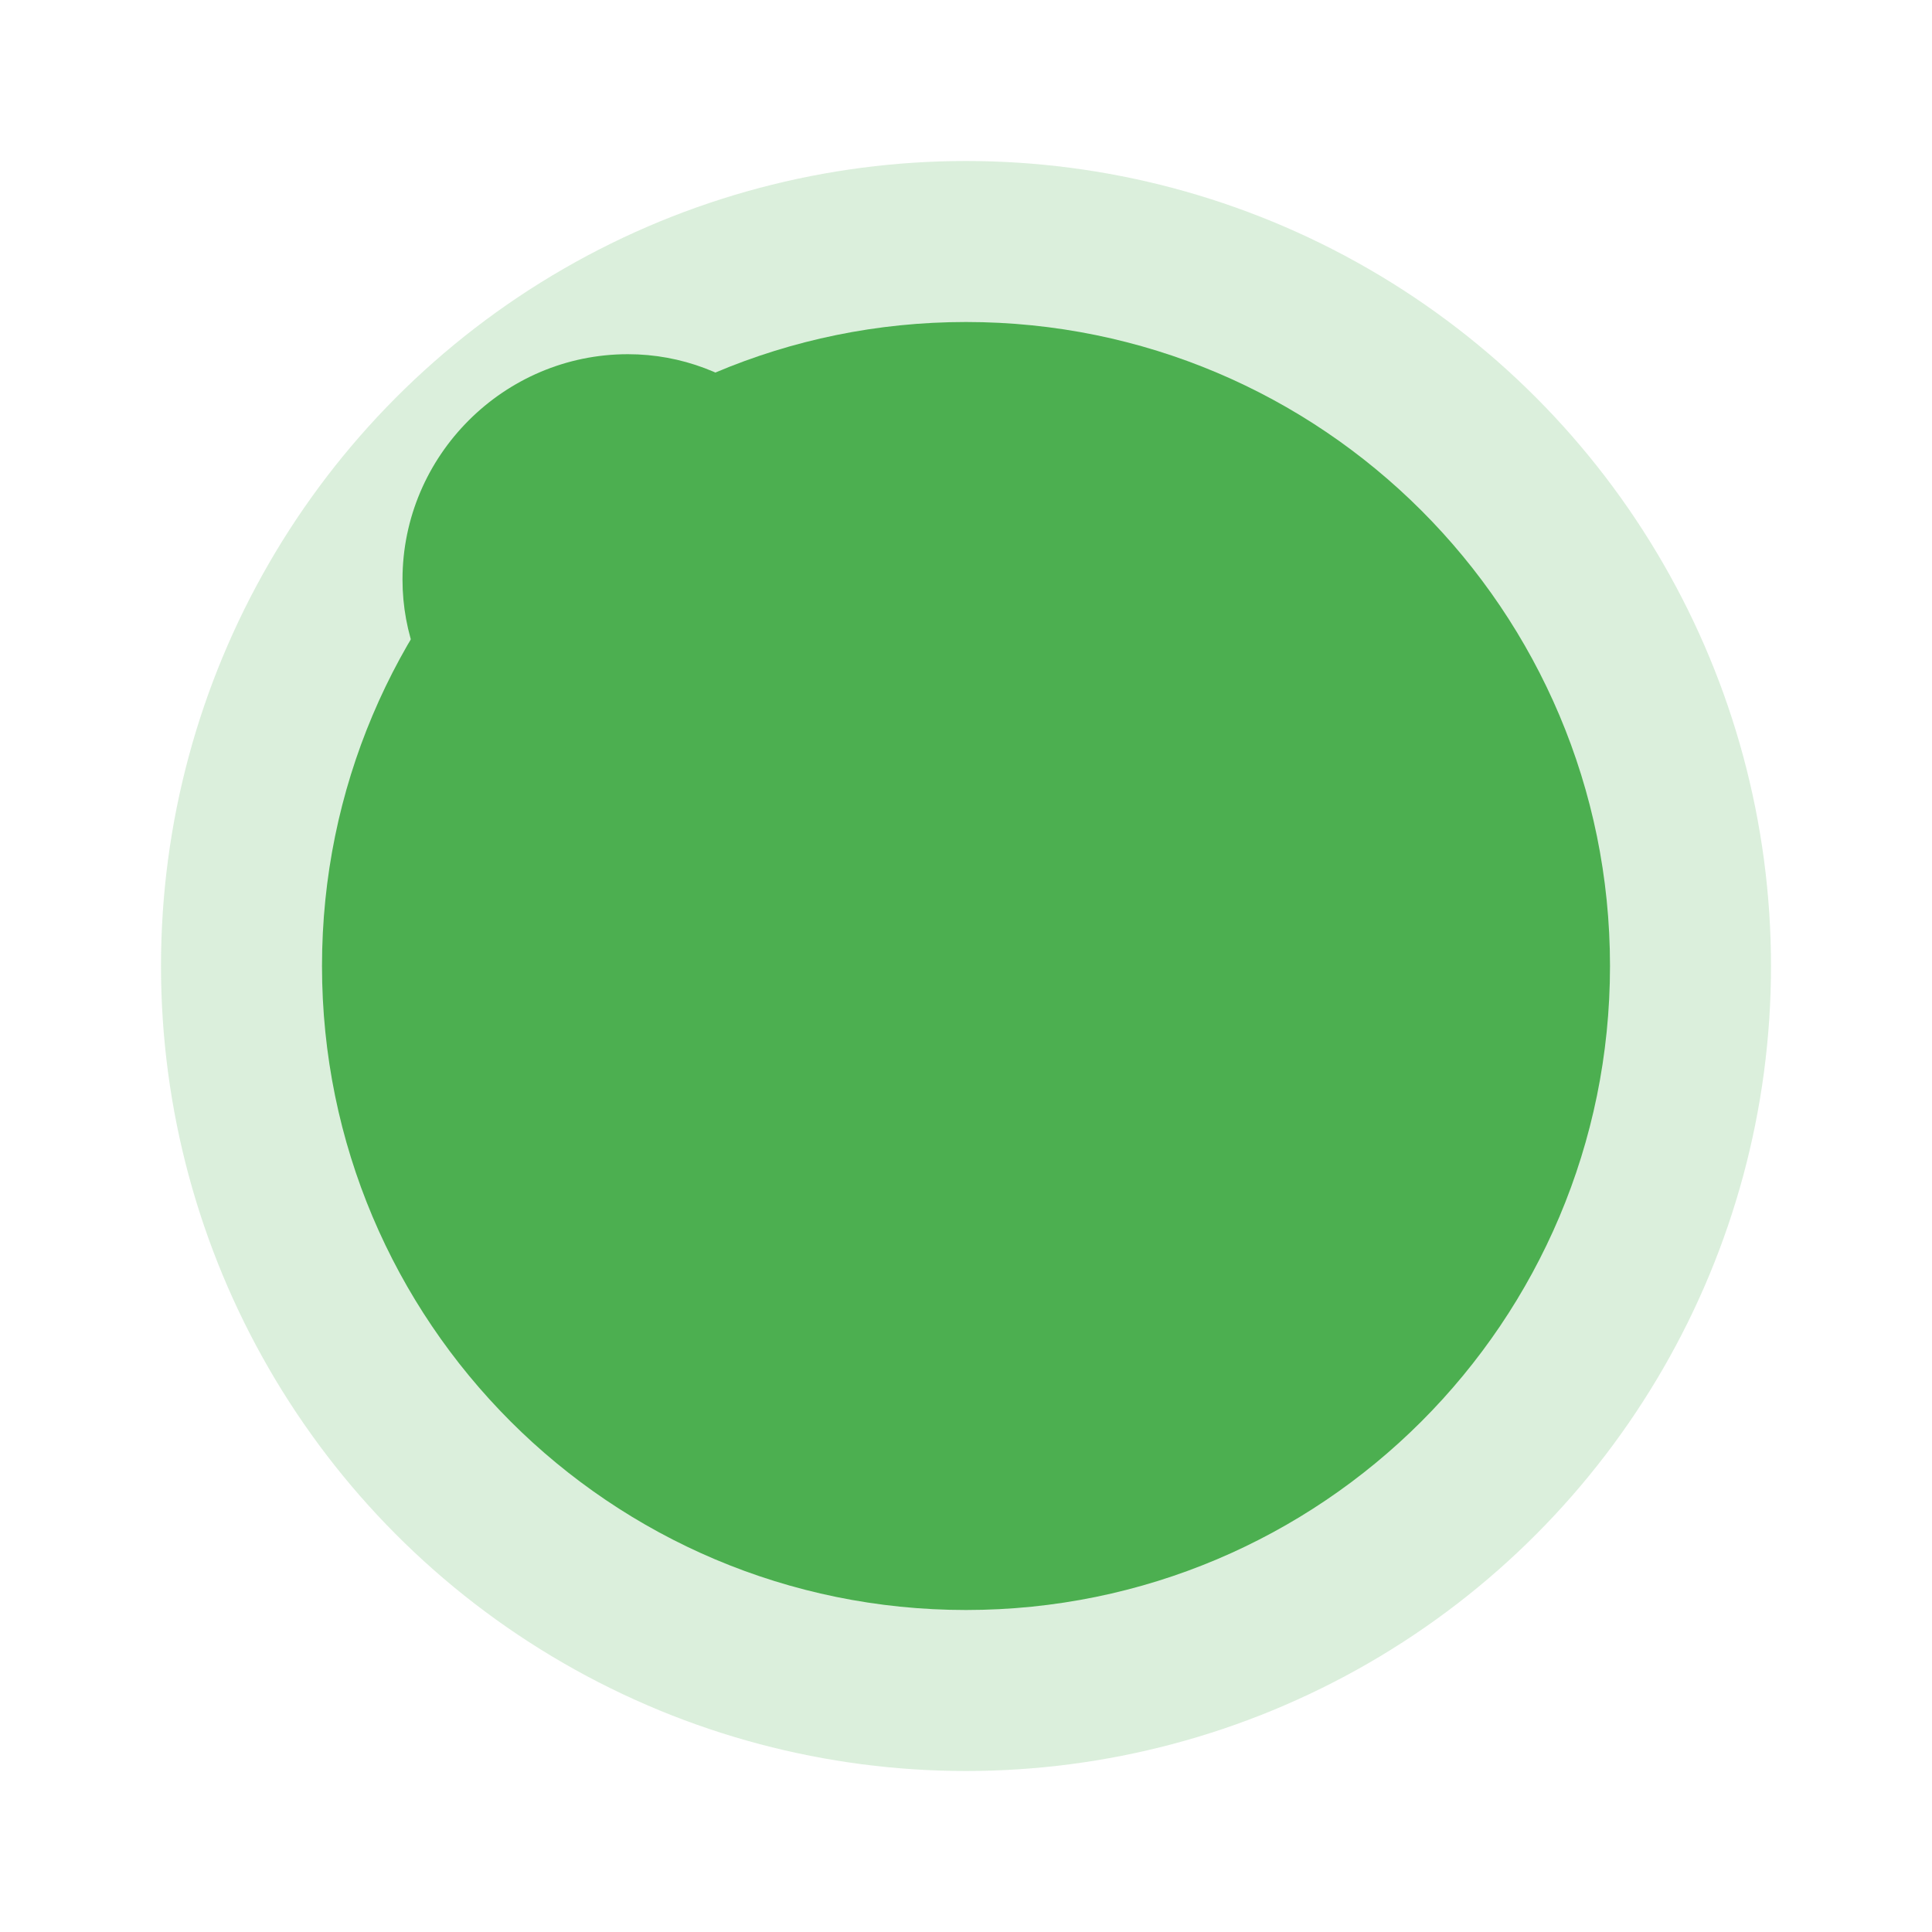<svg xmlns="http://www.w3.org/2000/svg" viewBox="0 0 120 120" width="120" height="120">
    <circle cx="60" cy="60" r="50" fill="#4CAF50" fill-opacity="0.2"/>
    <path d="M60 20C37.9 20 20 37.9 20 60C20 82.1 37.9 100 60 100C82.1 100 100 82.1 100 60C100 37.9 82.1 20 60 20ZM80 55C75 55 70 50 70 45C70 43.3 70.4 41.7 71.1 40.3C64.9 41.8 60 47.3 60 54C60 61.7 66.3 68 74 68C80.7 68 86.2 63.1 87.7 56.9C86.3 57.6 84.7 58 83 58C81.8 58 80.9 57.8 80 57.4V55Z" fill="#4CAF50"/>
    <path d="M45 35C40 35 35 40 35 45C35 46.7 35.4 48.3 36.1 49.7C29.9 48.2 25 42.7 25 36C25 28.3 31.3 22 39 22C45.7 22 51.2 26.9 52.7 33.1C51.3 32.4 49.7 32 48 32C46.8 32 45.9 32.2 45 32.6V35Z" fill="#4CAF50"/>
</svg> 